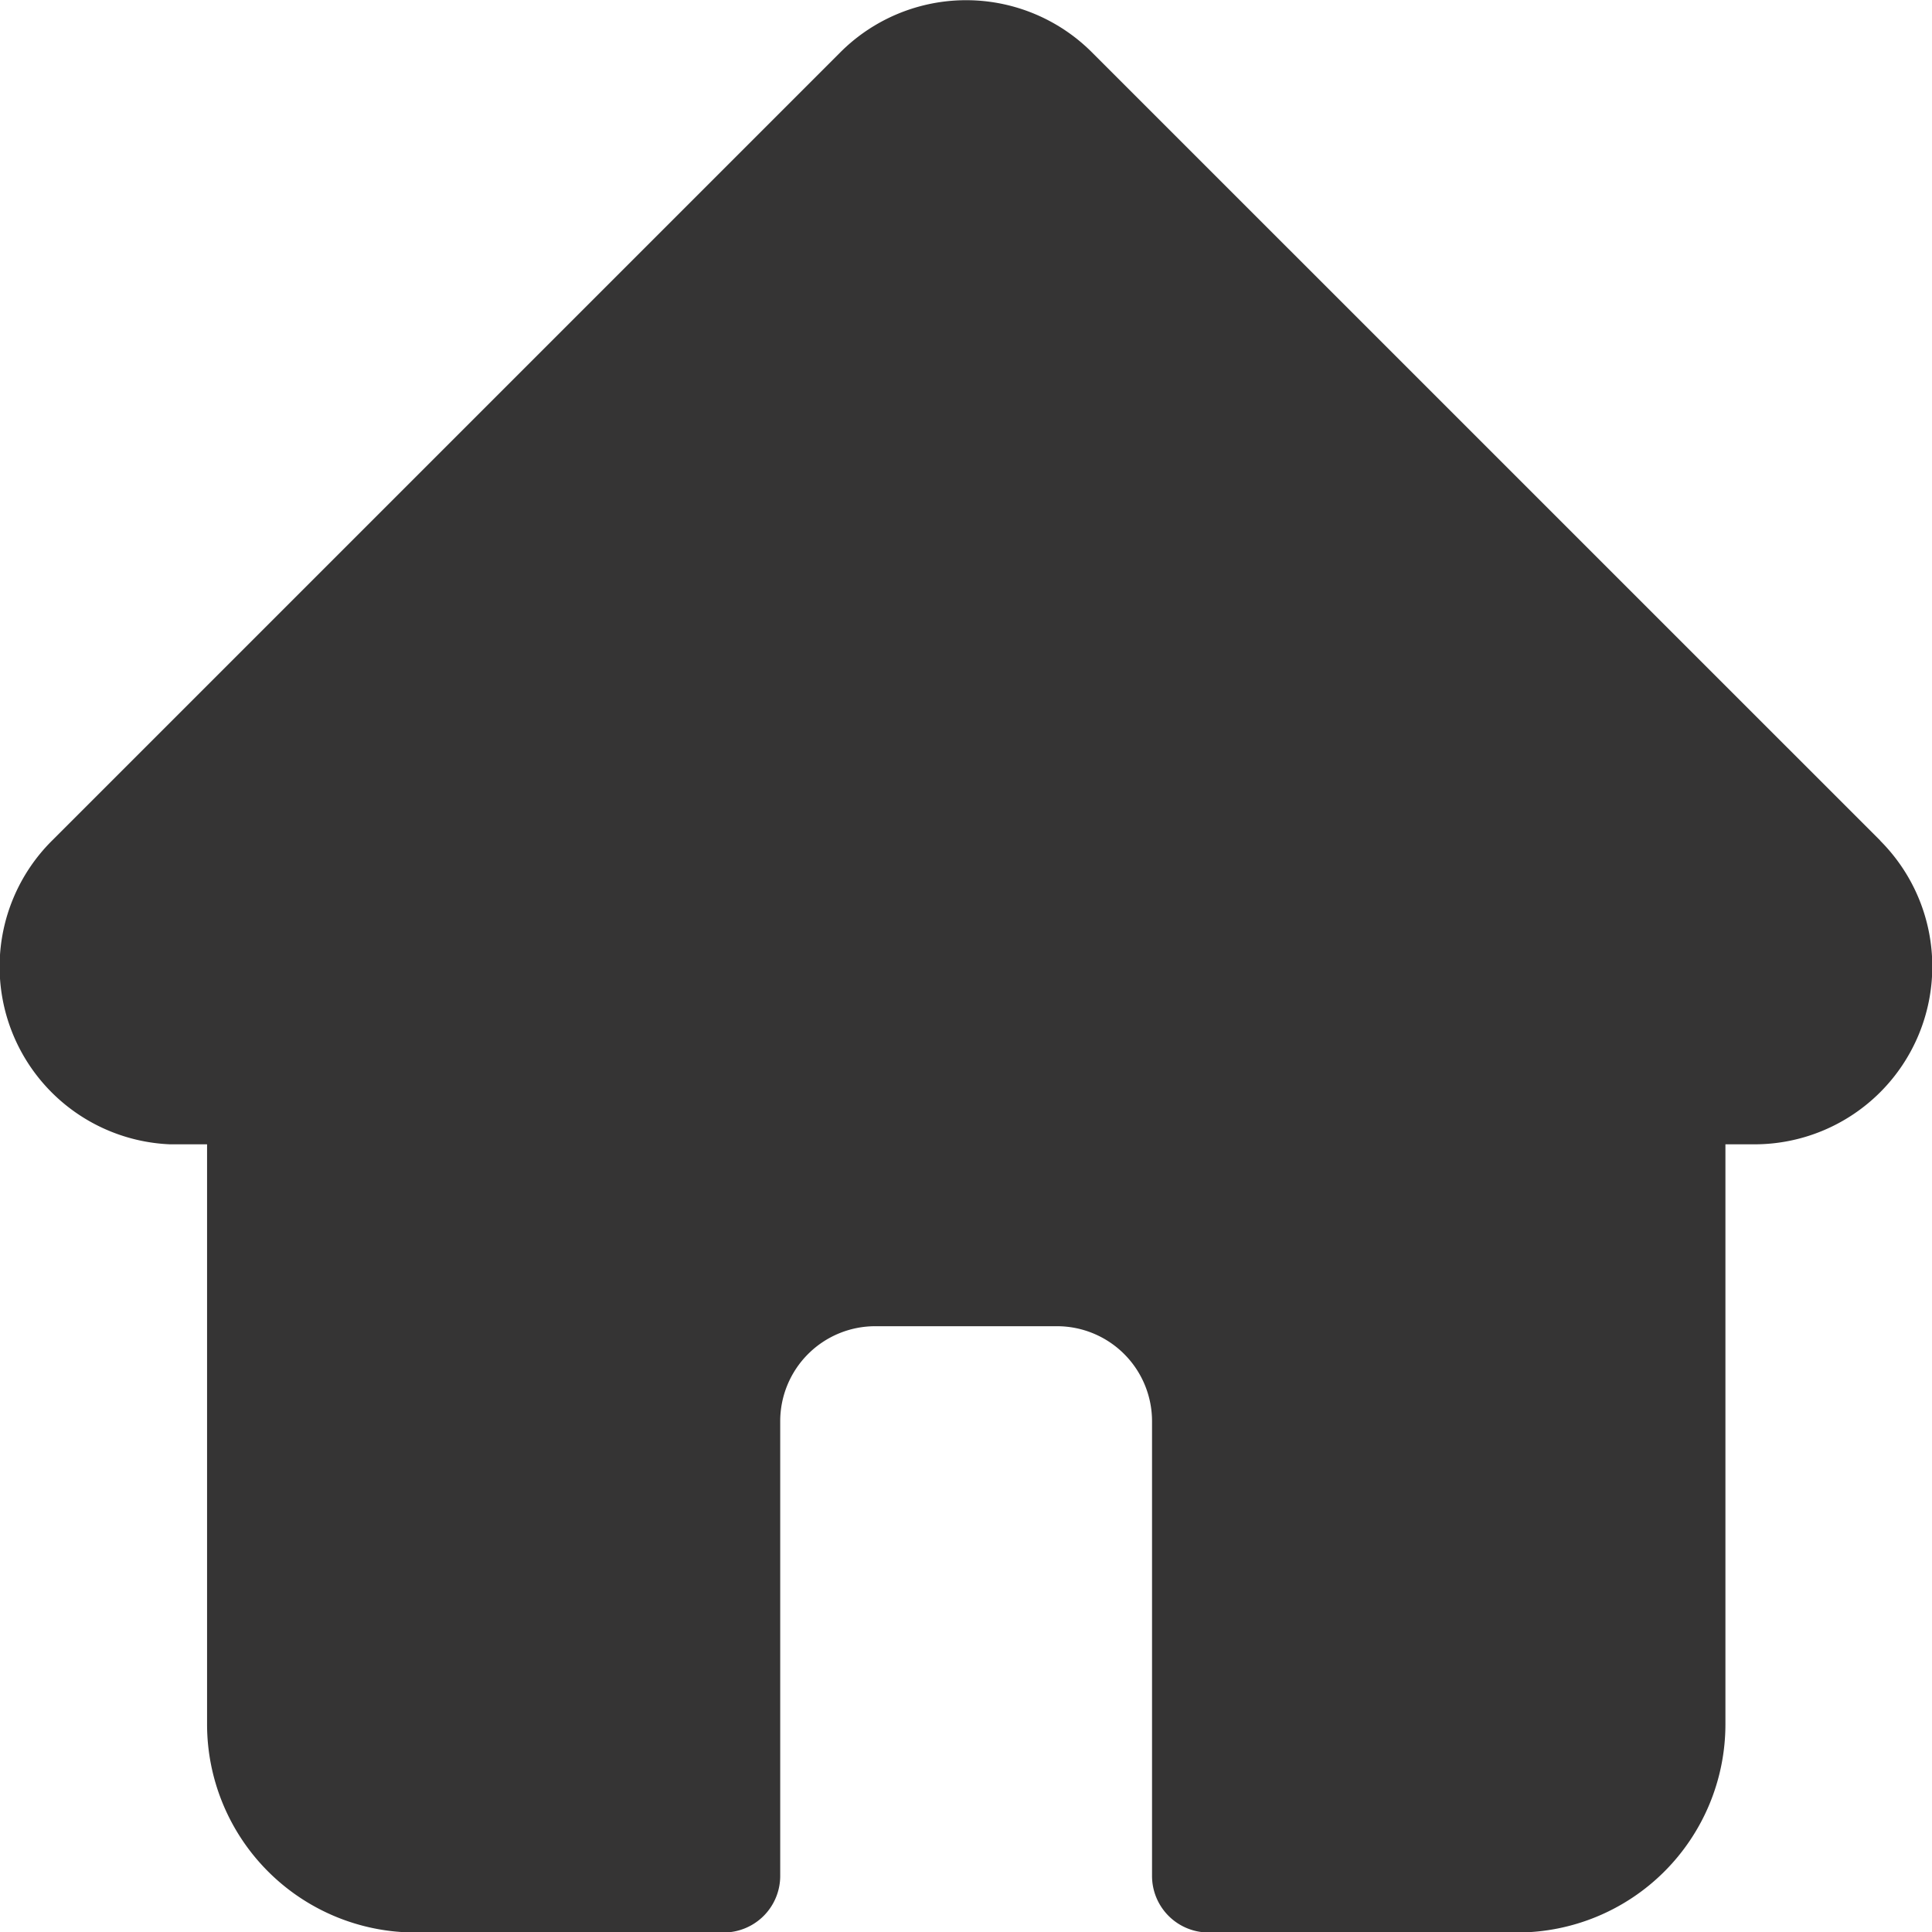 <svg xmlns="http://www.w3.org/2000/svg" width="23.559" height="23.561" viewBox="0 0 23.559 23.561">
  <path id="Tracé_10067" data-name="Tracé 10067" d="M299.224,447.434v0l-9.611-9.61a2.169,2.169,0,0,0-3.068,0l-9.606,9.606-.01.01a2.168,2.168,0,0,0,1.444,3.7q.033,0,.066,0h.384v7.073a2.54,2.54,0,0,0,2.538,2.538h3.761a.69.69,0,0,0,.69-.69v-5.545a1.159,1.159,0,0,1,1.158-1.158h2.218a1.159,1.159,0,0,1,1.158,1.158v5.545a.69.69,0,0,0,.69.69H294.8a2.54,2.54,0,0,0,2.538-2.538v-7.073h.355a2.169,2.169,0,0,0,1.535-3.7Z" transform="translate(-276.298 -437.186)" fill="#353434"/>
</svg>
